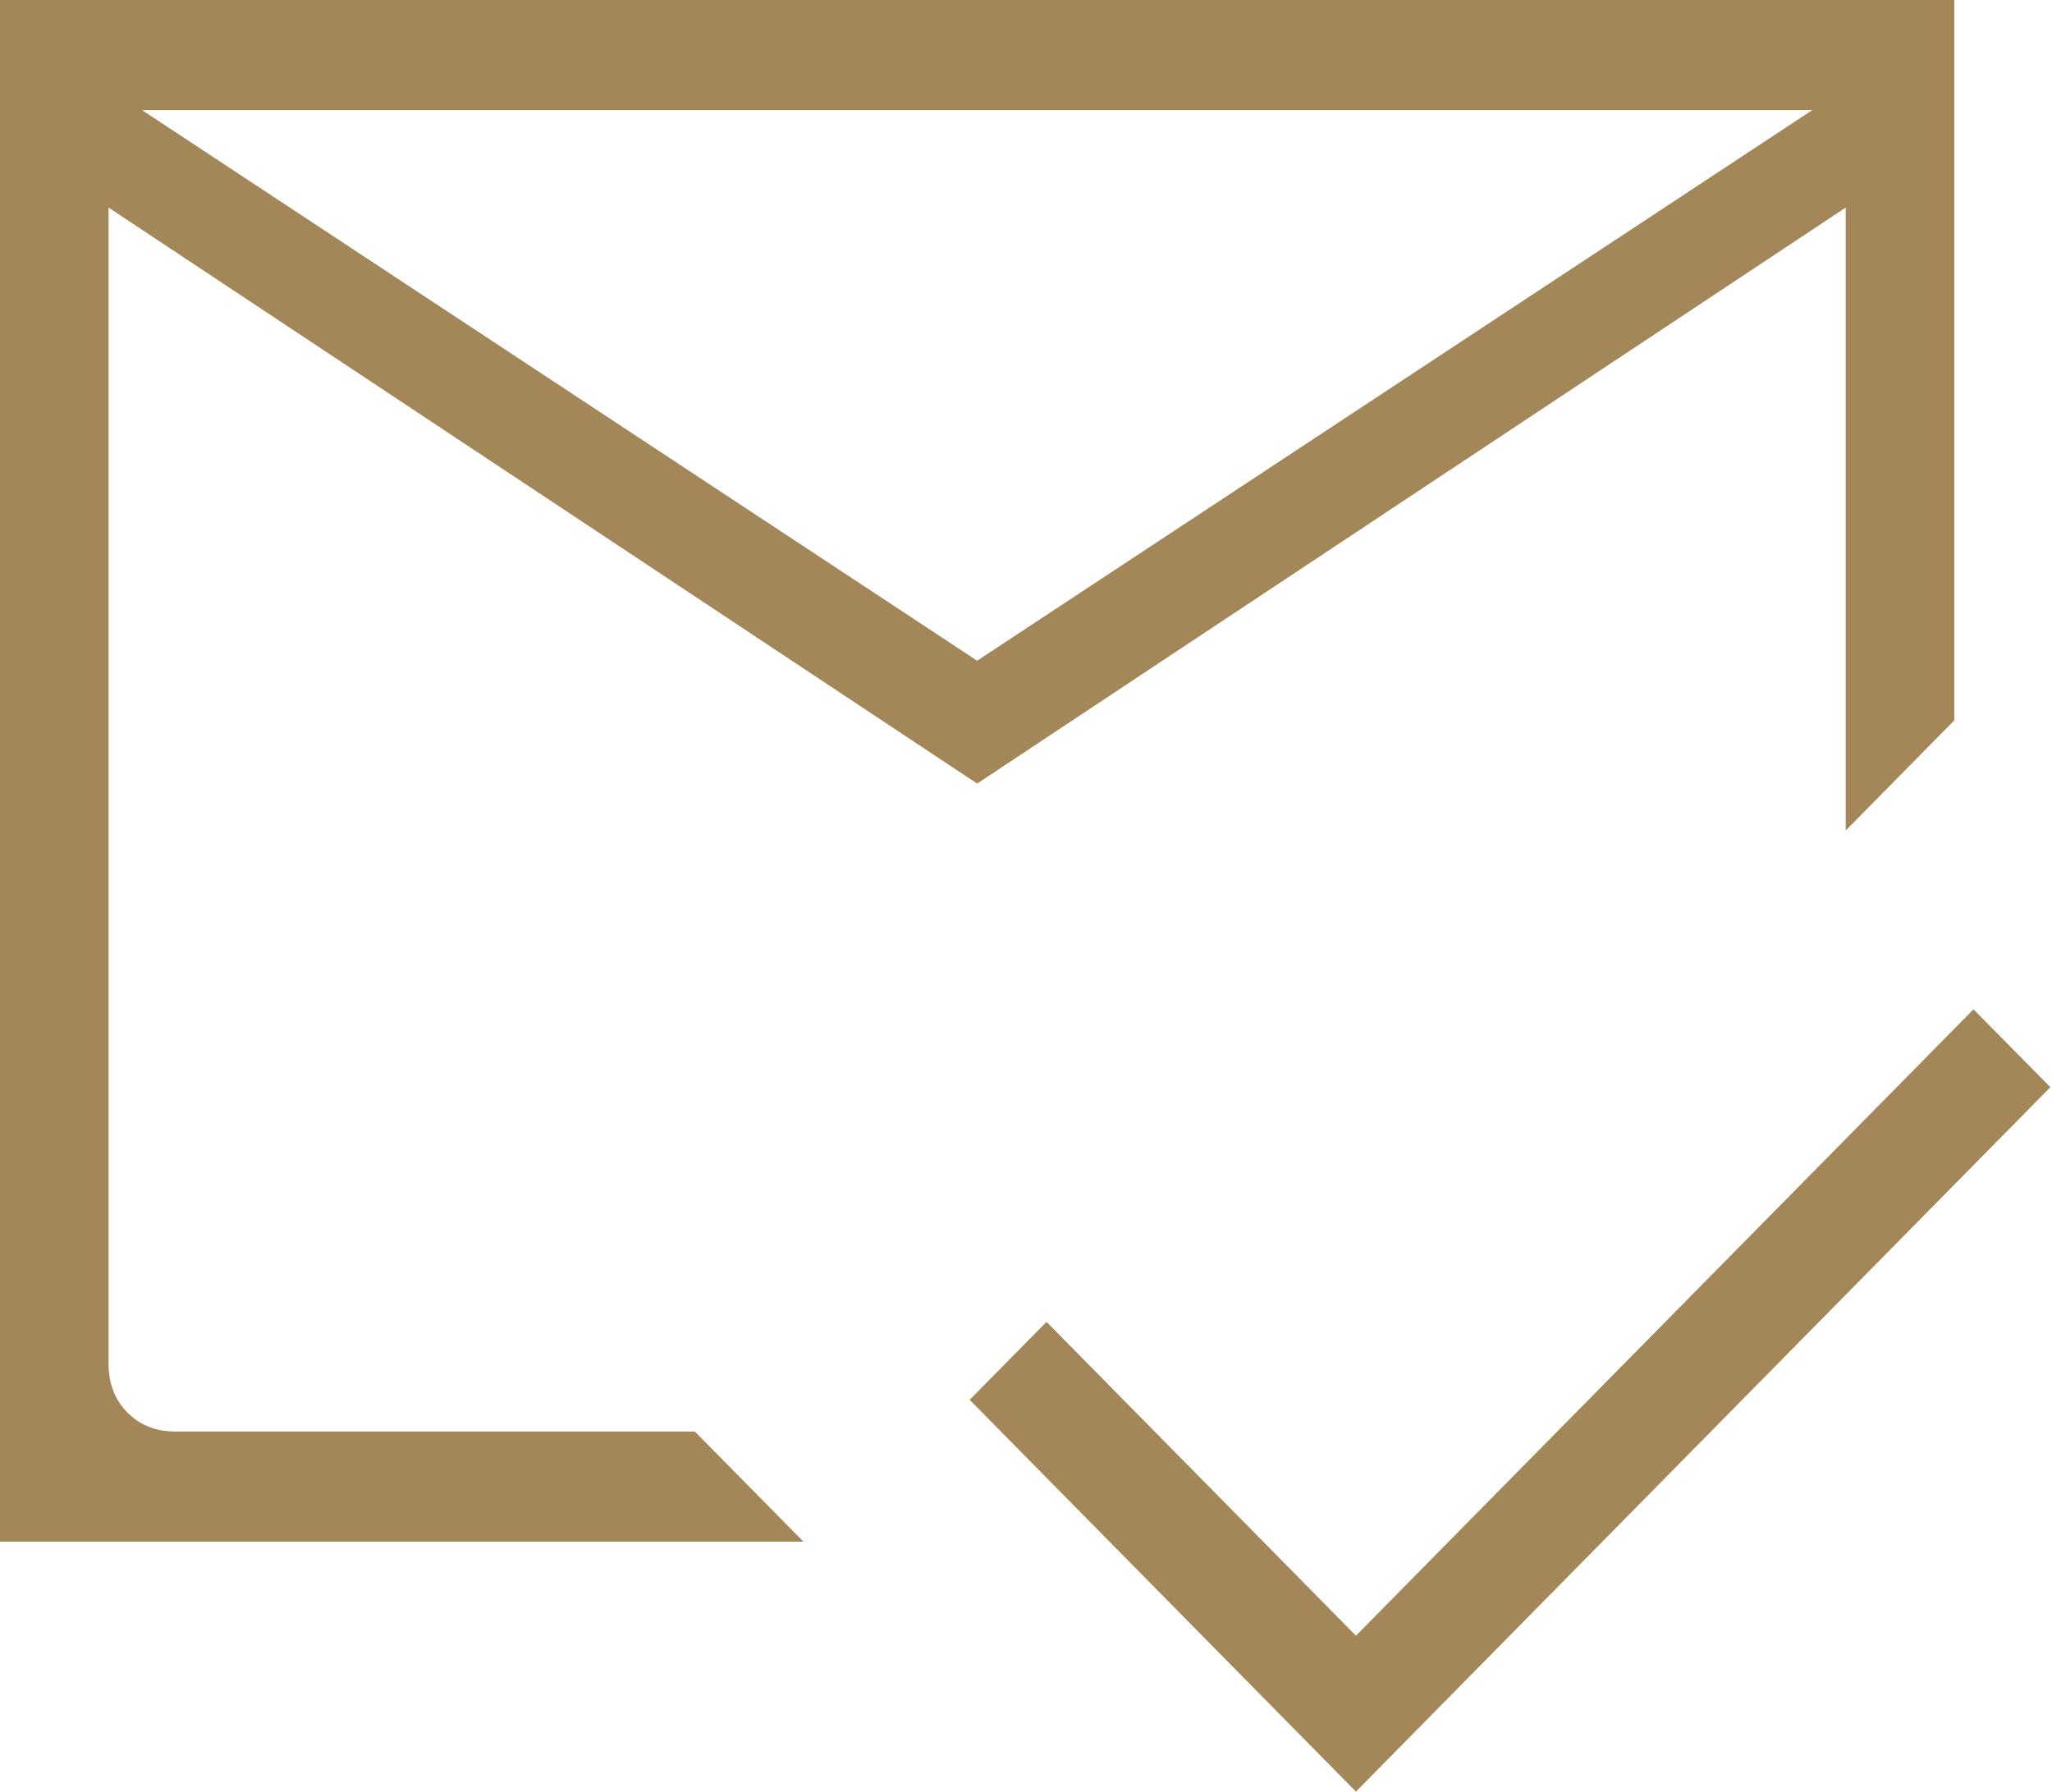 <svg width="63" height="55" viewBox="0 0 63 55" fill="none" xmlns="http://www.w3.org/2000/svg">
<path d="M41.63 55L29.77 42.972L32.13 40.579L41.63 50.213L60.59 30.985L62.95 33.375L41.63 55ZM30 20.283L55.64 3.38H4.36L30 20.283ZM30 24.055L3.333 6.372V41.867C3.333 42.473 3.526 42.971 3.91 43.361C4.294 43.751 4.787 43.946 5.387 43.946H21.333L24.667 47.326H0V0H60V22.115L56.667 25.495V6.372L30 24.055Z" fill="#A38758"/>
</svg>
